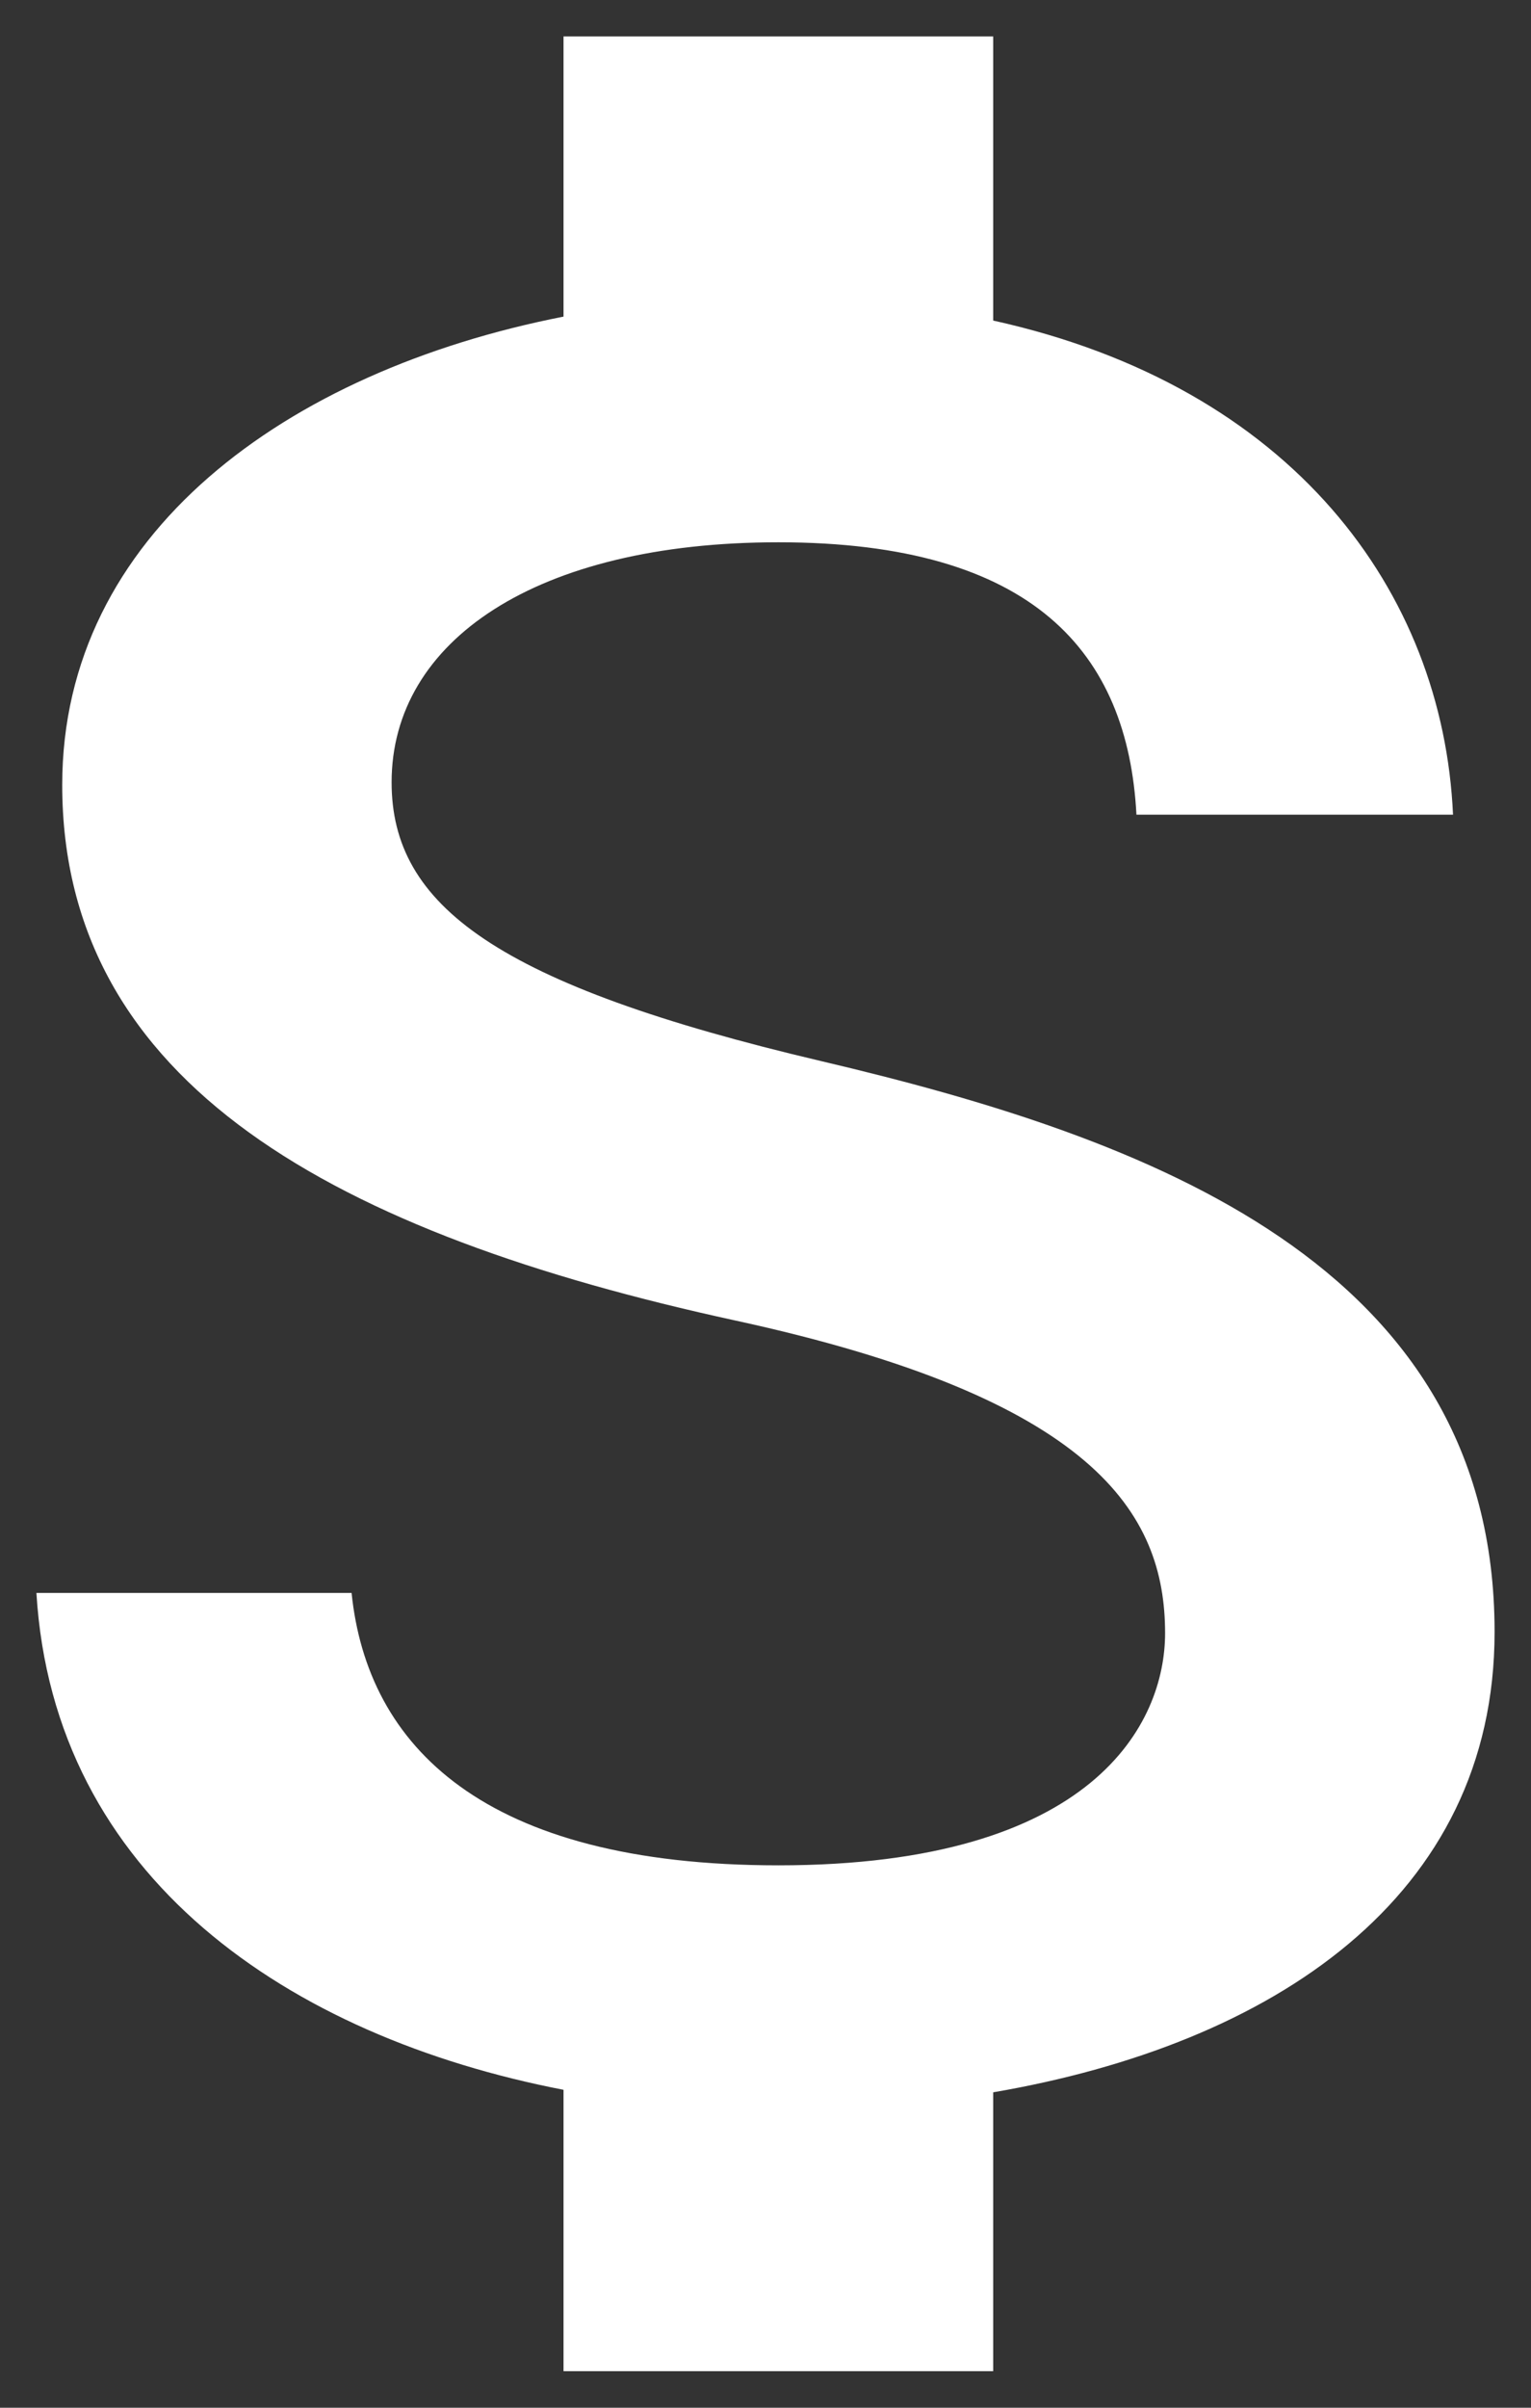 <svg width="14" height="22" viewBox="0 0 14 22" fill="none" xmlns="http://www.w3.org/2000/svg">
<rect x="0" y="0" width="14" height="22" fill="#333333" stroke="none"/>
<path d="M7.511 9.696C4.538 8.997 3.581 8.274 3.581 7.148C3.581 5.856 4.904 4.955 7.118 4.955C9.449 4.955 10.314 5.963 10.392 7.444H13.287C13.195 5.406 11.82 3.533 9.082 2.929V0.333H5.153V2.893C2.612 3.391 0.569 4.884 0.569 7.172C0.569 9.909 3.071 11.272 6.725 12.066C9.999 12.777 10.654 13.82 10.654 14.923C10.654 15.74 10.012 17.044 7.118 17.044C4.42 17.044 3.359 15.954 3.215 14.555H0.333C0.49 17.151 2.638 18.609 5.153 19.095V21.666H9.082V19.118C11.636 18.68 13.667 17.34 13.667 14.911C13.667 11.545 10.484 10.395 7.511 9.696Z" fill="white"/>
</svg>
